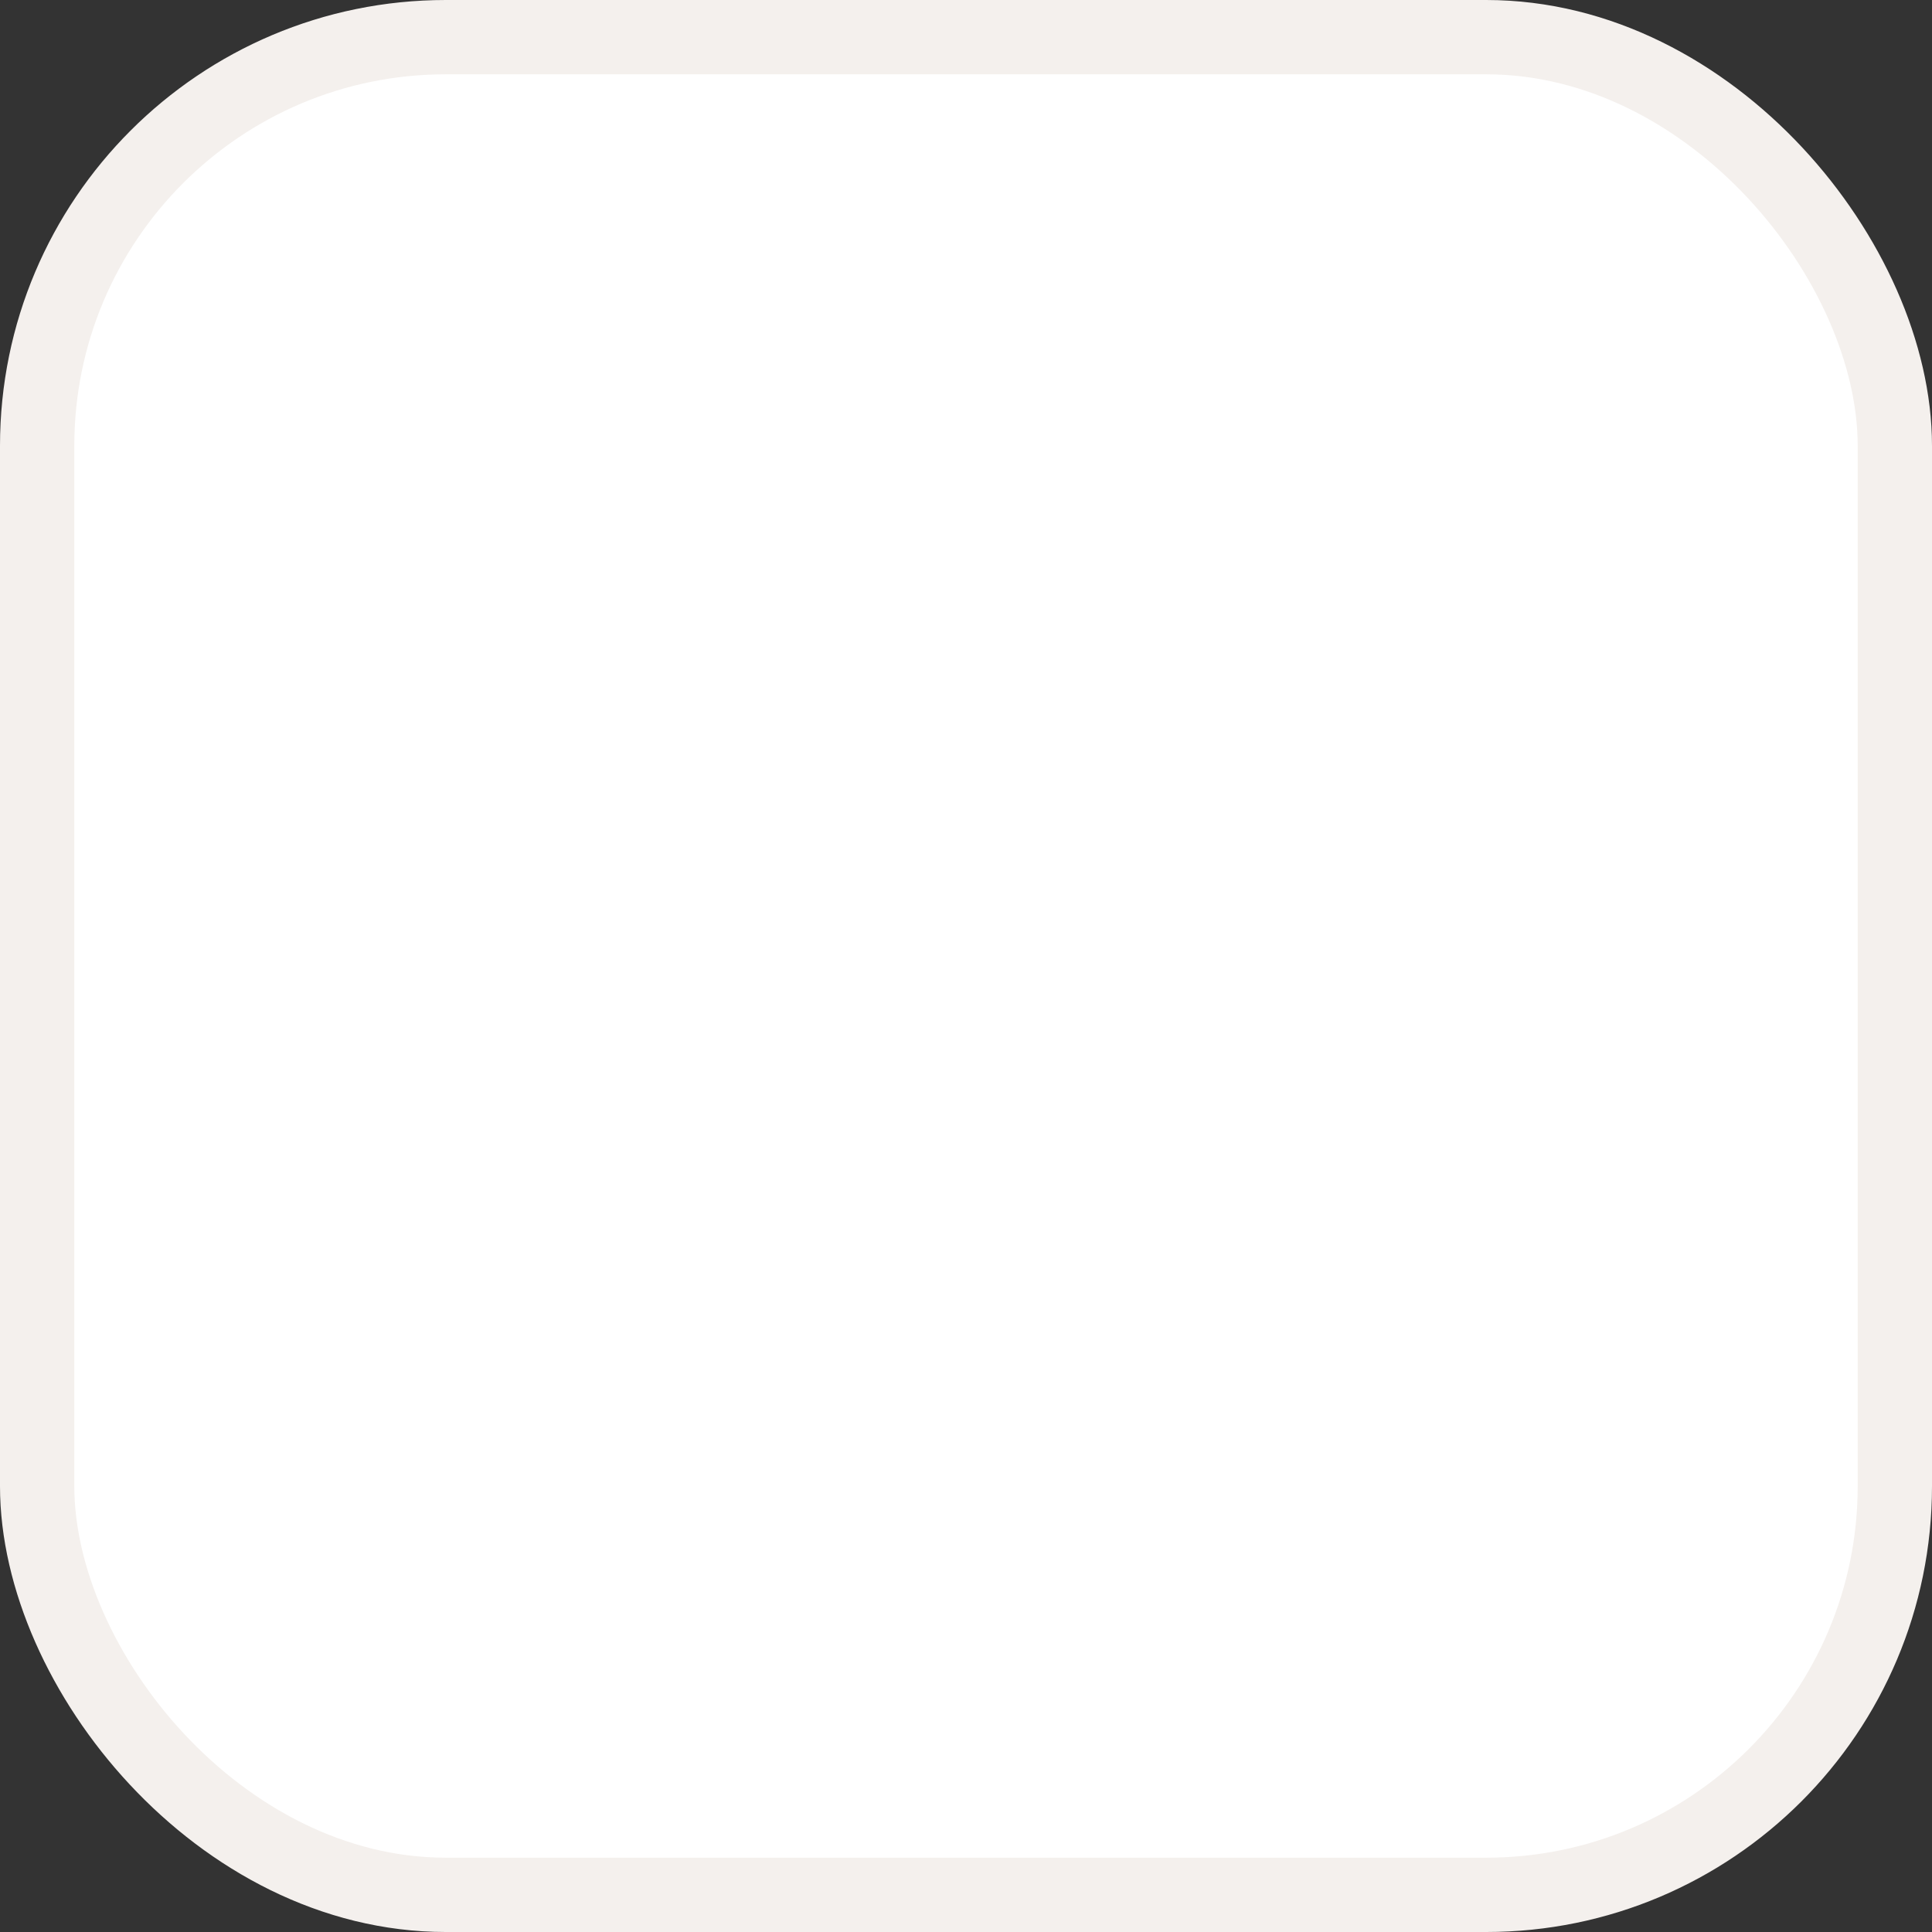 <svg width="26" height="26" viewBox="0 0 26 26" fill="none" xmlns="http://www.w3.org/2000/svg">
<rect x="0" y="0" width="26" height="26" fill="#333333" stroke="none"/>
<rect x="0.5" y="0.5" width="25" height="25" rx="5.5" fill="white"/>
<rect x="0.5" y="0.5" width="25" height="25" rx="5.5" stroke="#F4F0ED"/>
</svg>
